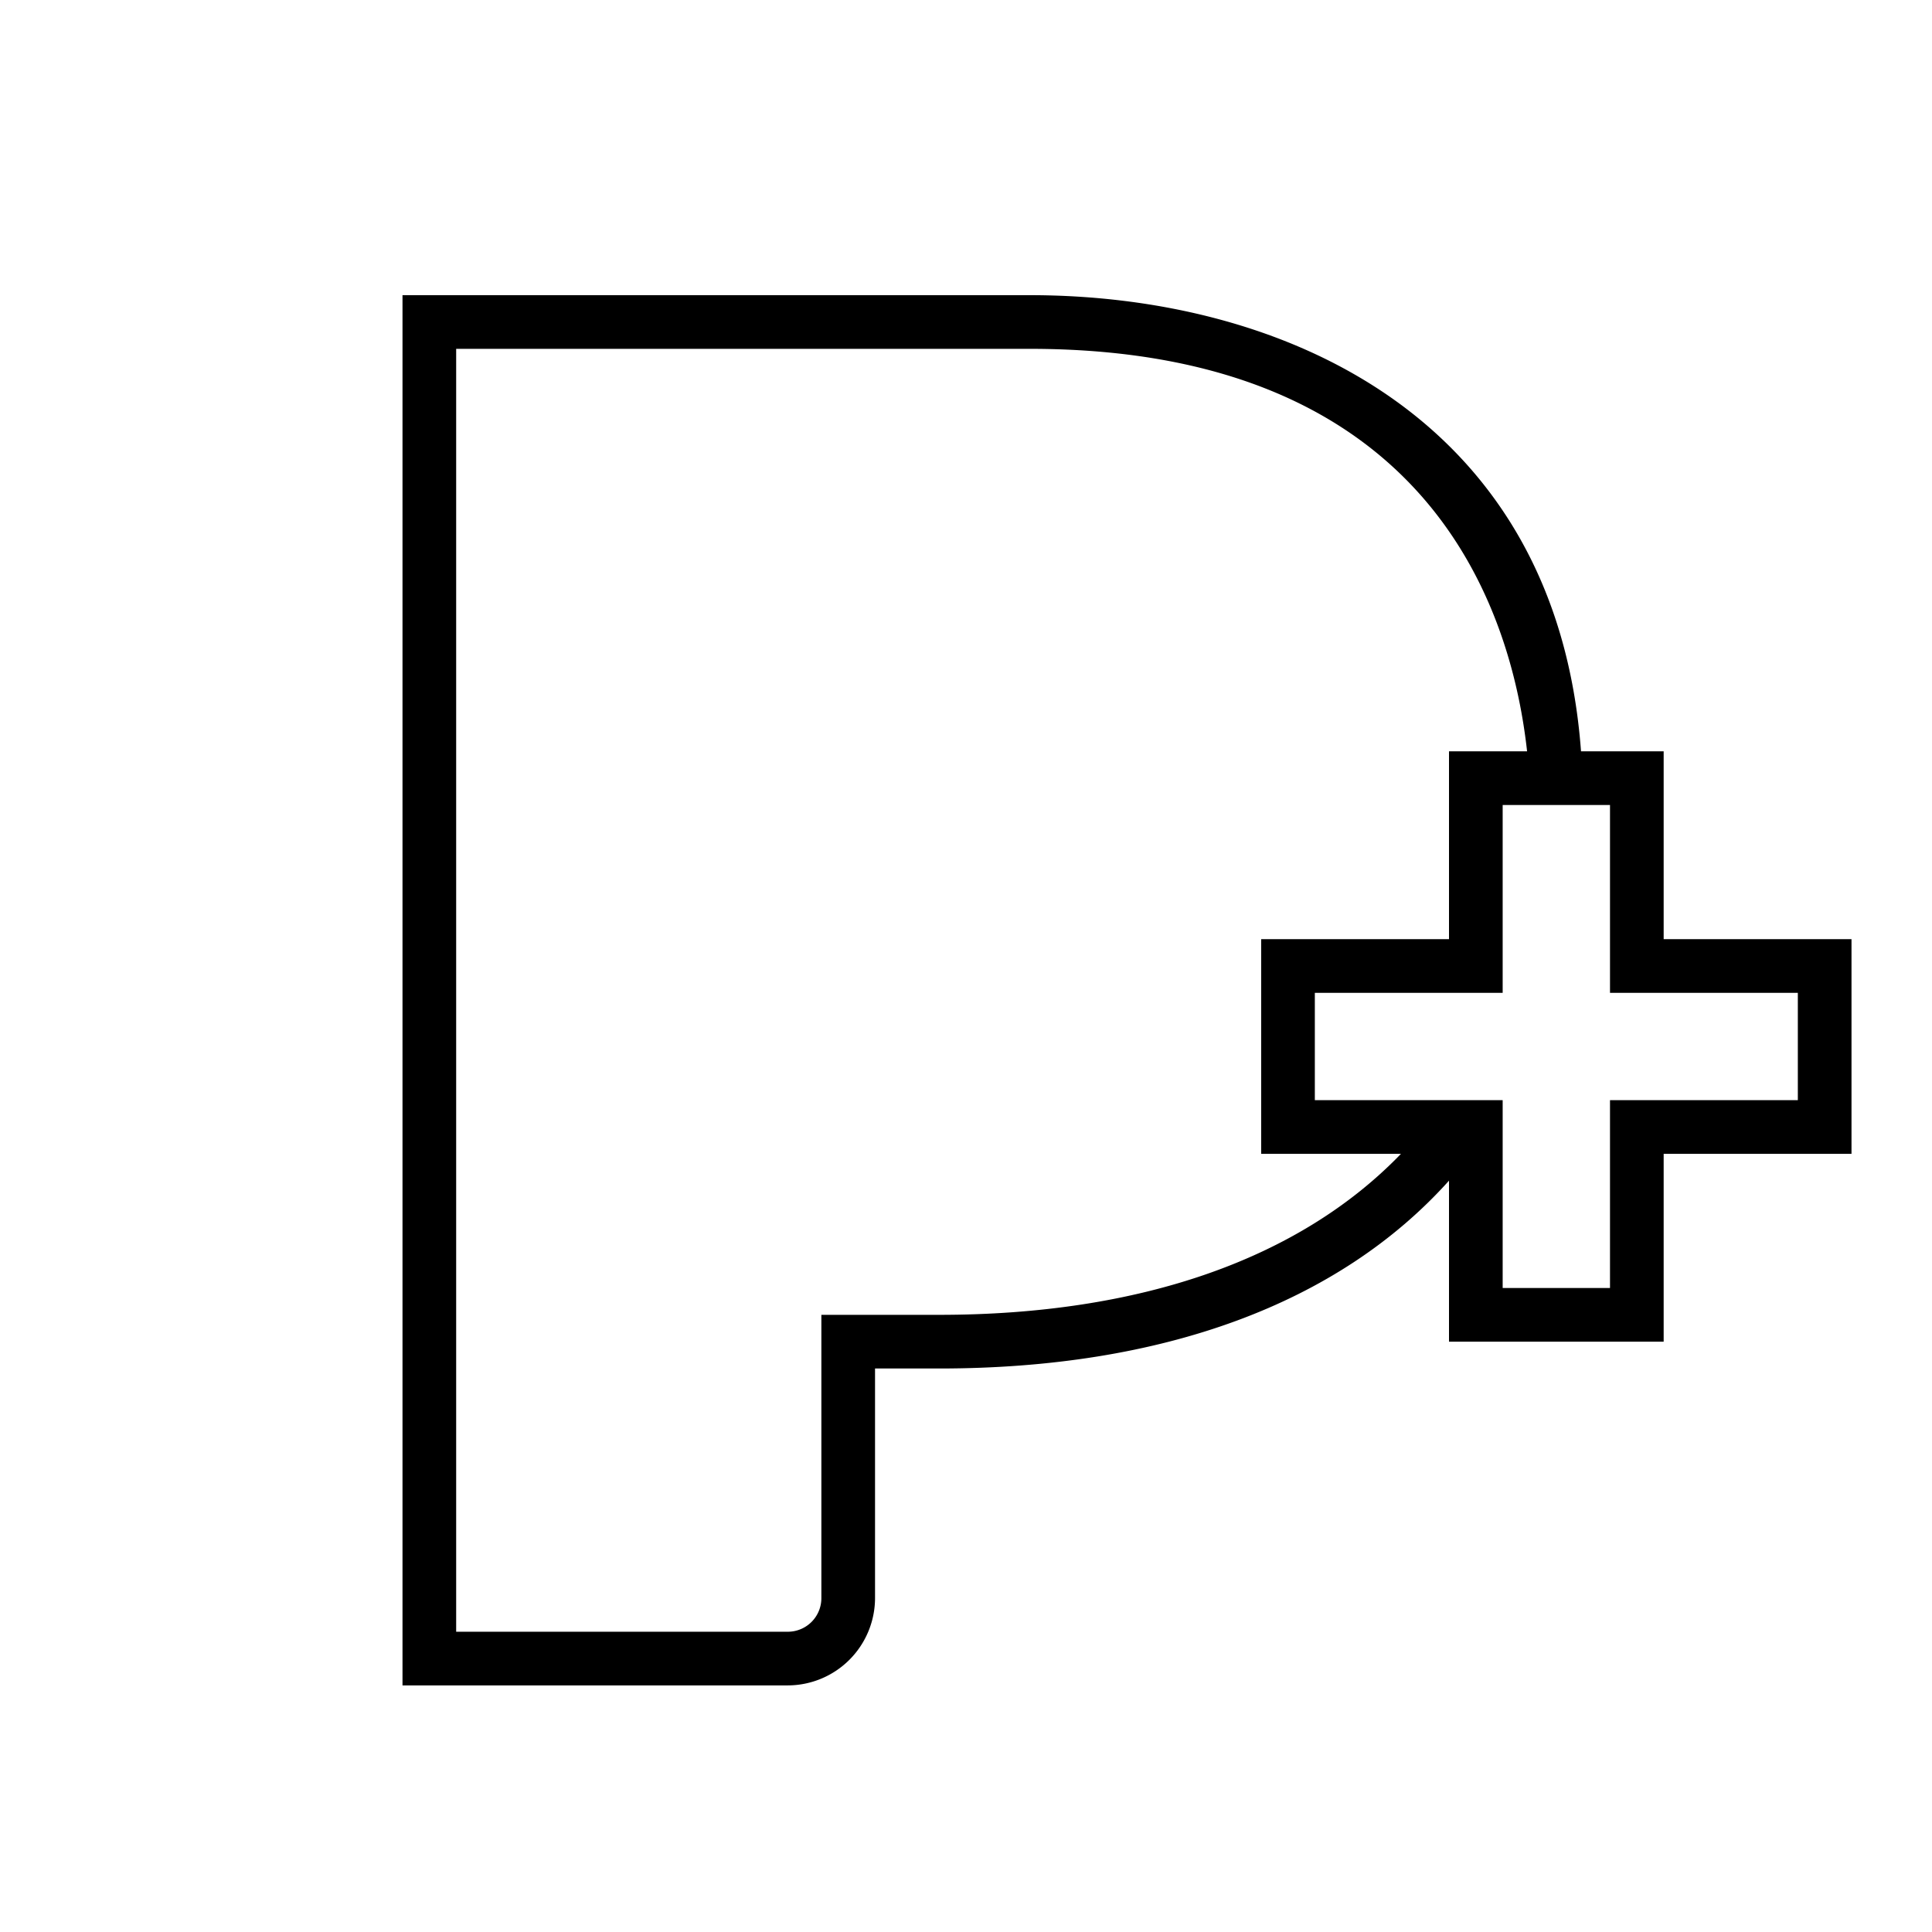 <svg xmlns="http://www.w3.org/2000/svg" width="72" height="72" viewBox="0 0 72 72"><title>uso_badge_icons</title><g id="outlined"><path d="M62,35V28H58.92C58,15.5,47.79,11,38.38,11H15V62.81H29.36a3.26,3.26,0,0,0,3.25-3.26V51H35c8.33,0,14.88-2.41,19-7v6h8V43h7V35ZM30.61,49V59.55a1.25,1.25,0,0,1-1.25,1.26H17V13H38.38c15.23,0,18,10.2,18.53,15H54v7H47v8h5.21C48.43,46.92,42.5,49,35,49ZM67,41H60v7H56V41H49V37h7V30h4v7h7Z"/></g></svg>